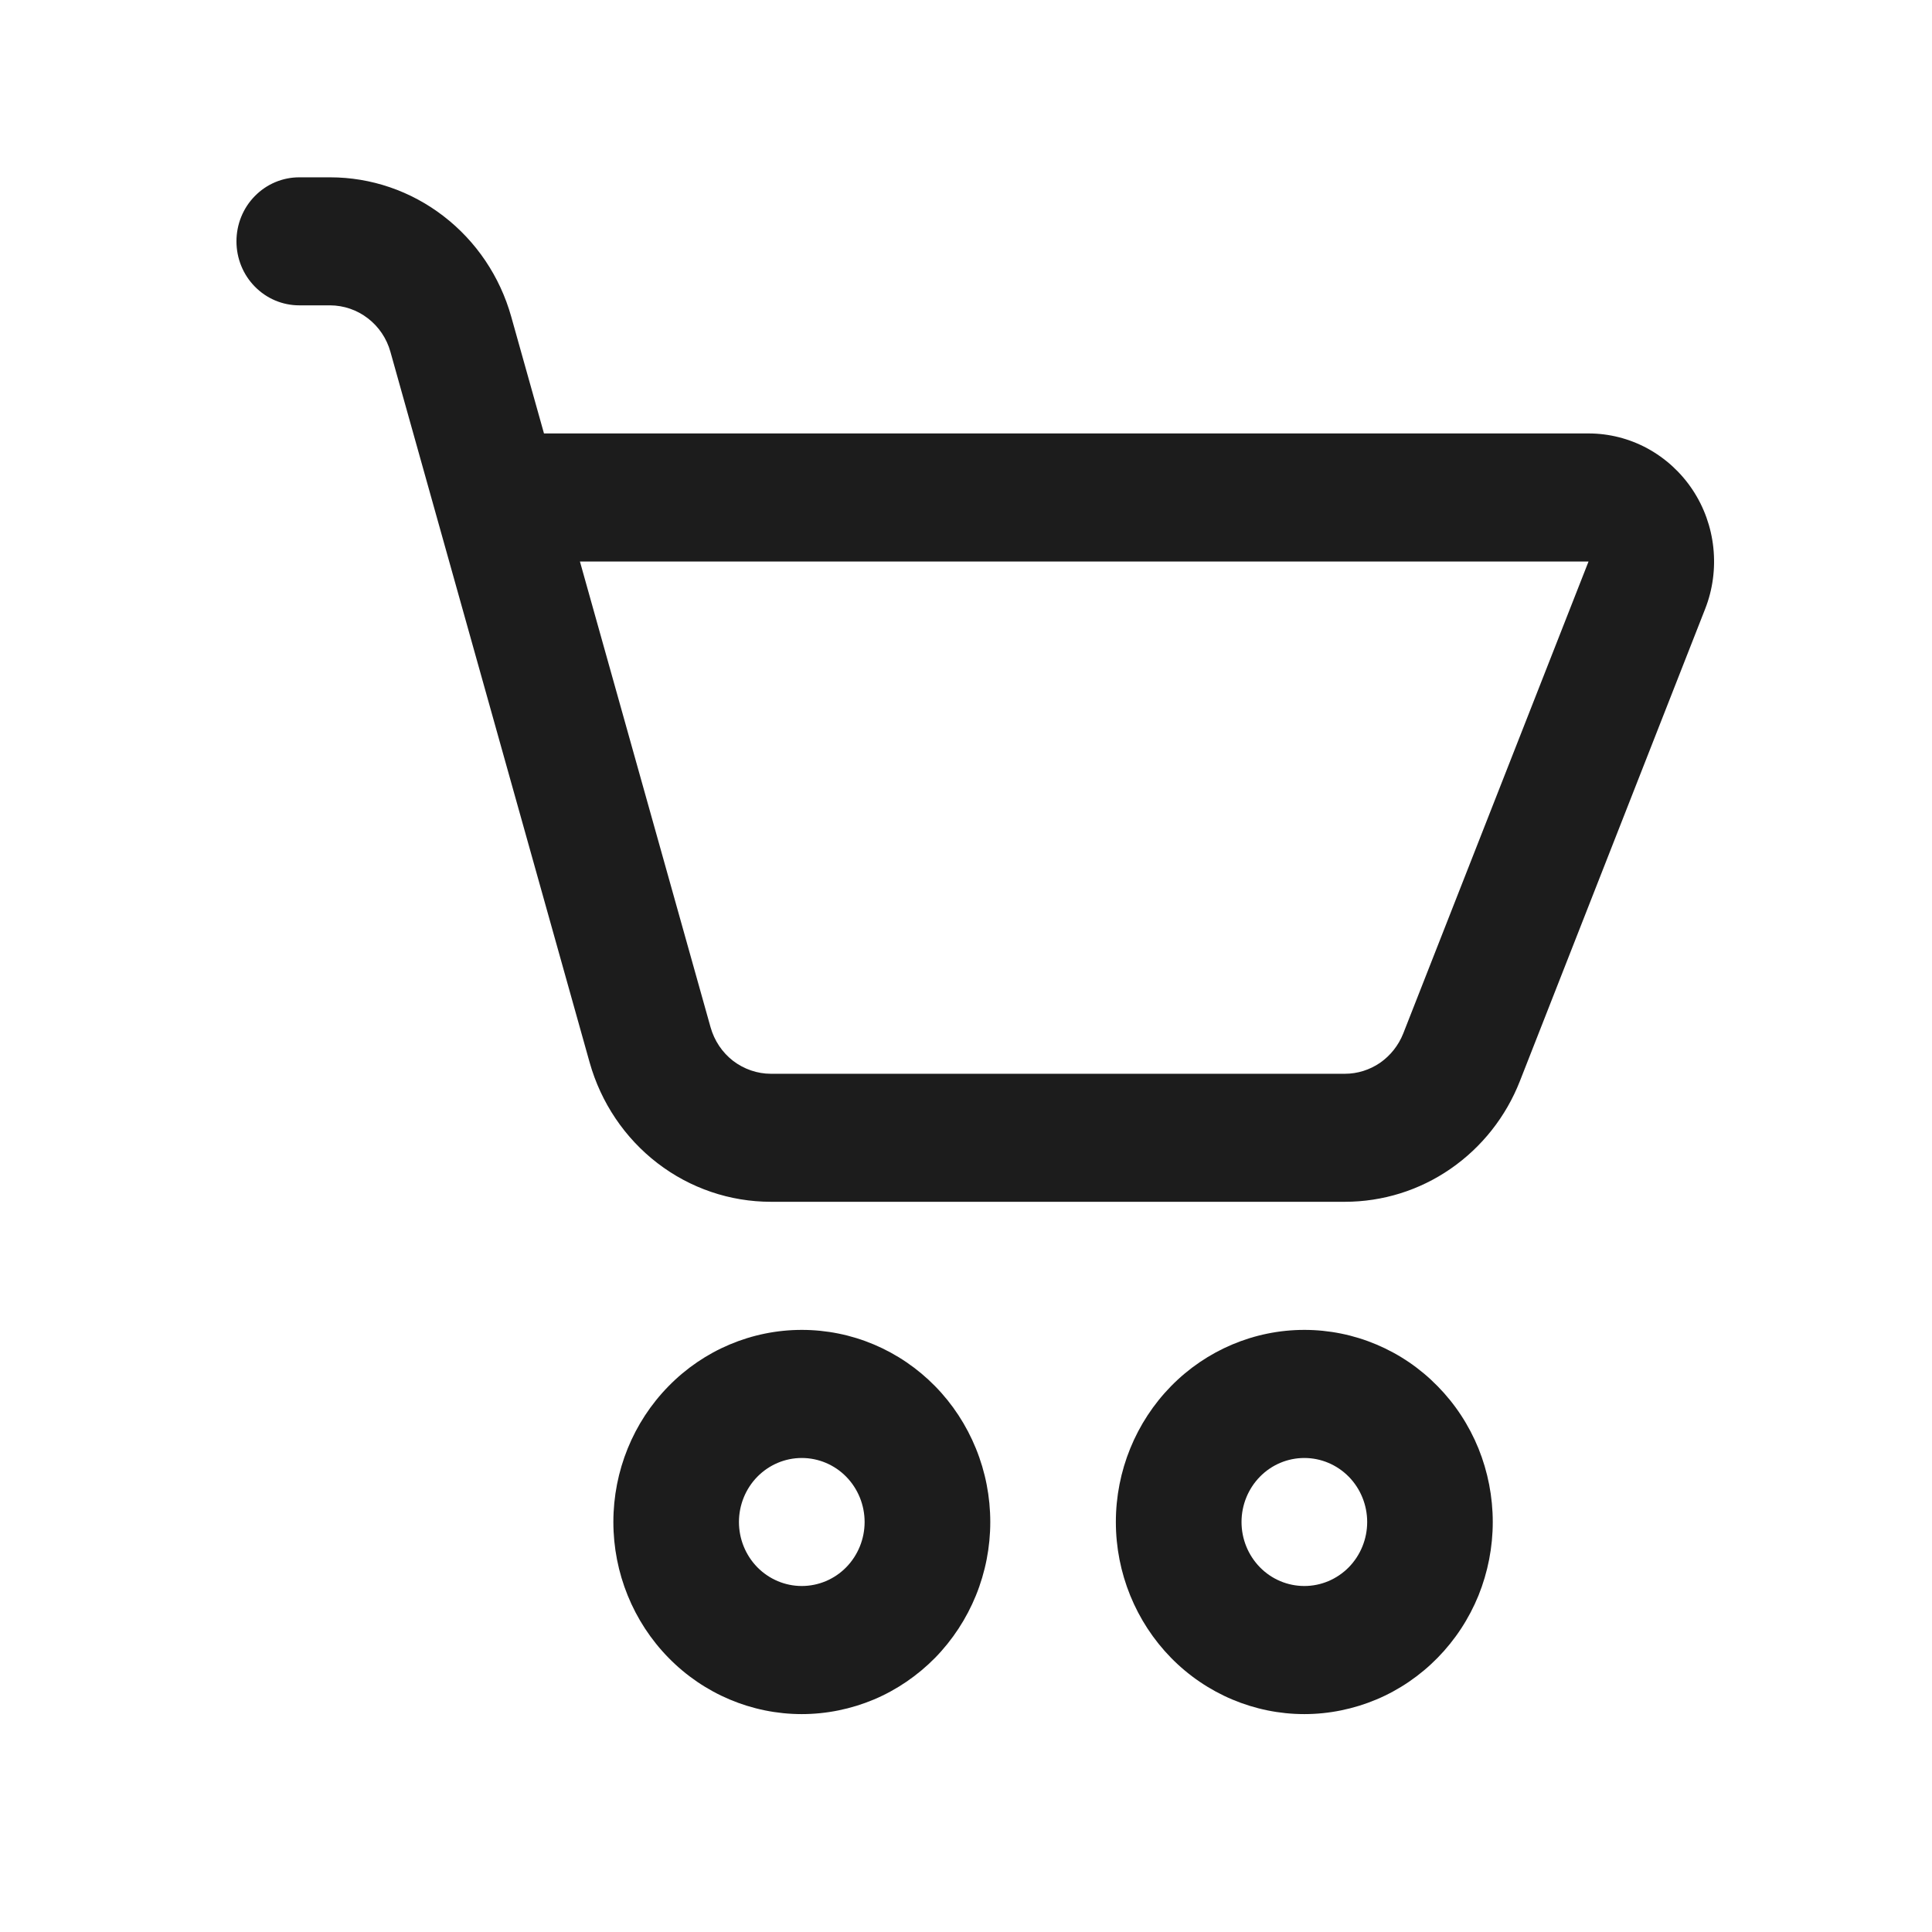 <?xml version="1.0" encoding="UTF-8"?> <svg xmlns="http://www.w3.org/2000/svg" width="23" height="23" viewBox="0 0 23 23" fill="none"><path d="M3.562 2.111C3.364 2.111 3.174 2.191 3.034 2.334C2.893 2.477 2.815 2.671 2.815 2.873C2.815 3.075 2.893 3.269 3.034 3.412C3.174 3.555 3.364 3.635 3.562 3.635H3.93C4.093 3.636 4.251 3.69 4.38 3.79C4.51 3.89 4.604 4.03 4.648 4.189L7.02 12.65C7.155 13.128 7.438 13.548 7.827 13.847C8.216 14.146 8.69 14.307 9.177 14.307H16.011C16.459 14.307 16.898 14.171 17.269 13.914C17.64 13.658 17.928 13.294 18.094 12.87L20.299 7.25C20.39 7.019 20.423 6.769 20.397 6.521C20.371 6.273 20.286 6.036 20.149 5.83C20.012 5.624 19.827 5.455 19.612 5.338C19.396 5.221 19.155 5.16 18.911 5.16H6.476L6.086 3.77C5.952 3.292 5.669 2.872 5.28 2.573C4.891 2.273 4.418 2.111 3.93 2.111H3.562ZM8.459 12.229L6.904 6.685H18.911L16.705 12.304C16.649 12.445 16.553 12.566 16.43 12.652C16.306 12.737 16.16 12.783 16.011 12.783H9.177C9.015 12.783 8.857 12.728 8.727 12.629C8.598 12.529 8.504 12.389 8.459 12.229ZM9.545 20.406C9.84 20.406 10.132 20.346 10.404 20.232C10.676 20.117 10.923 19.948 11.132 19.736C11.34 19.523 11.505 19.271 11.618 18.994C11.731 18.716 11.789 18.419 11.789 18.119C11.789 17.819 11.731 17.521 11.618 17.244C11.505 16.966 11.34 16.714 11.132 16.502C10.923 16.289 10.676 16.121 10.404 16.006C10.132 15.891 9.84 15.832 9.545 15.832C8.95 15.832 8.379 16.073 7.959 16.502C7.538 16.931 7.302 17.512 7.302 18.119C7.302 18.725 7.538 19.307 7.959 19.736C8.379 20.165 8.95 20.406 9.545 20.406ZM9.545 18.881C9.347 18.881 9.157 18.801 9.016 18.658C8.876 18.515 8.797 18.321 8.797 18.119C8.797 17.917 8.876 17.723 9.016 17.58C9.157 17.437 9.347 17.357 9.545 17.357C9.743 17.357 9.934 17.437 10.074 17.58C10.214 17.723 10.293 17.917 10.293 18.119C10.293 18.321 10.214 18.515 10.074 18.658C9.934 18.801 9.743 18.881 9.545 18.881ZM15.528 20.406C15.822 20.406 16.114 20.346 16.386 20.232C16.659 20.117 16.906 19.948 17.114 19.736C17.323 19.523 17.488 19.271 17.601 18.994C17.713 18.716 17.771 18.419 17.771 18.119C17.771 17.819 17.713 17.521 17.601 17.244C17.488 16.966 17.323 16.714 17.114 16.502C16.906 16.289 16.659 16.121 16.386 16.006C16.114 15.891 15.822 15.832 15.528 15.832C14.933 15.832 14.362 16.073 13.941 16.502C13.521 16.931 13.284 17.512 13.284 18.119C13.284 18.725 13.521 19.307 13.941 19.736C14.362 20.165 14.933 20.406 15.528 20.406ZM15.528 18.881C15.329 18.881 15.139 18.801 14.999 18.658C14.859 18.515 14.78 18.321 14.78 18.119C14.78 17.917 14.859 17.723 14.999 17.58C15.139 17.437 15.329 17.357 15.528 17.357C15.726 17.357 15.916 17.437 16.057 17.58C16.197 17.723 16.276 17.917 16.276 18.119C16.276 18.321 16.197 18.515 16.057 18.658C15.916 18.801 15.726 18.881 15.528 18.881Z" fill="#1C1C1C"></path></svg> 